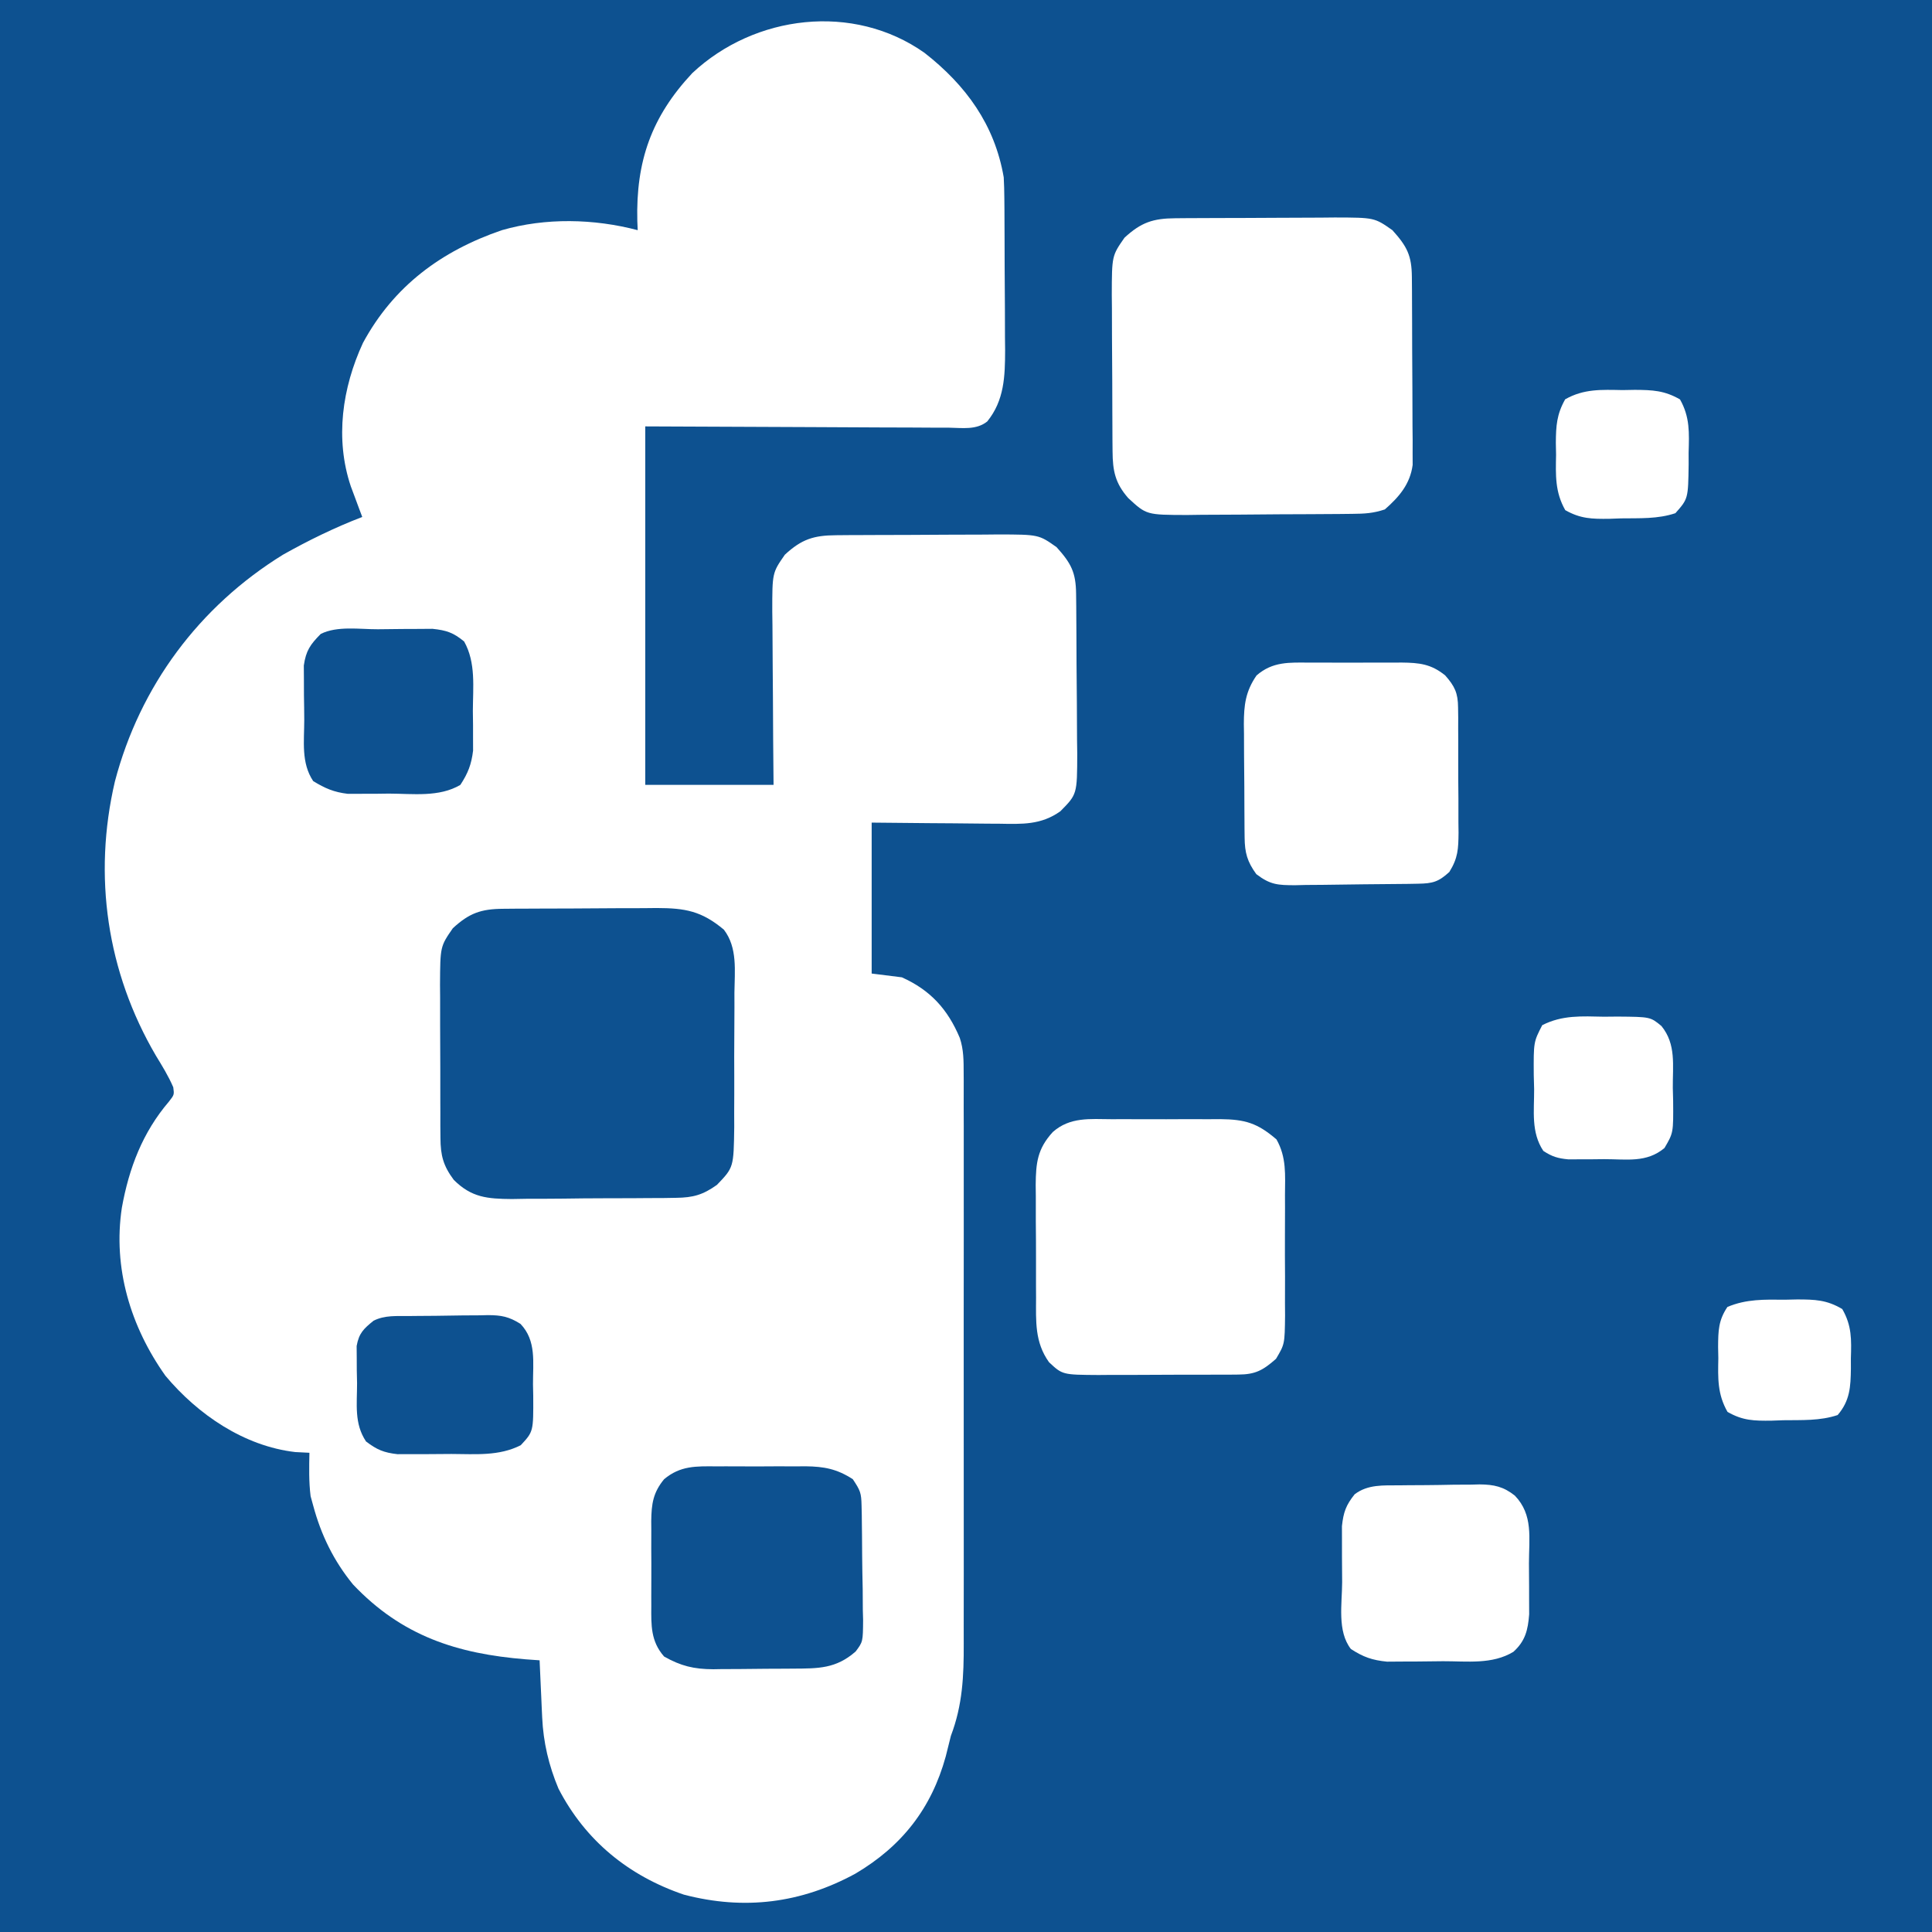 <?xml version="1.0" encoding="UTF-8"?>
<svg version="1.1" xmlns="http://www.w3.org/2000/svg" width="512" height="512">
<rect width="100%" height="100%" fill="#808080" stroke="none"/>
<path d="M0 0 C168.96 0 337.92 0 512 0 C512 168.96 512 337.92 512 512 C343.04 512 174.08 512 0 512 C0 343.04 0 174.08 0 0 Z " fill="#0D5190" transform="translate(0,0)"/>
<path d="M0 0 C10.992 8.599 18.606 19.045 21 33 C21.097 34.828 21.148 36.659 21.161 38.49 C21.171 39.564 21.18 40.639 21.19 41.747 C21.197 43.475 21.197 43.475 21.203 45.238 C21.209 46.433 21.215 47.628 21.22 48.859 C21.23 51.385 21.236 53.91 21.24 56.436 C21.25 60.288 21.281 64.139 21.312 67.99 C21.319 70.448 21.324 72.906 21.328 75.363 C21.34 76.509 21.353 77.655 21.366 78.836 C21.346 85.719 21.165 92.098 16.63 97.69 C13.745 100.009 10.035 99.387 6.49 99.341 C5.166 99.341 5.166 99.341 3.815 99.342 C0.956 99.339 -1.903 99.317 -4.762 99.293 C-6.526 99.289 -8.29 99.285 -10.054 99.284 C-16.599 99.268 -23.143 99.226 -29.688 99.188 C-44.311 99.126 -58.934 99.064 -74 99 C-74 130.35 -74 161.7 -74 194 C-62.78 194 -51.56 194 -40 194 C-40.035 190.099 -40.07 186.199 -40.105 182.18 C-40.129 178.397 -40.147 174.614 -40.165 170.831 C-40.18 168.204 -40.2 165.578 -40.226 162.951 C-40.263 159.173 -40.28 155.395 -40.293 151.617 C-40.308 150.445 -40.324 149.273 -40.34 148.065 C-40.342 137.807 -40.342 137.807 -37 133 C-32.567 128.9 -29.375 127.879 -23.43 127.839 C-22.289 127.829 -21.147 127.82 -19.971 127.81 C-18.737 127.806 -17.502 127.801 -16.23 127.797 C-14.962 127.791 -13.693 127.785 -12.385 127.78 C-9.698 127.77 -7.01 127.763 -4.323 127.76 C-0.89 127.754 2.543 127.73 5.976 127.702 C9.261 127.679 12.547 127.677 15.832 127.672 C17.06 127.66 18.289 127.647 19.554 127.634 C30.274 127.662 30.274 127.662 35 131 C38.853 135.27 40.12 137.68 40.177 143.364 C40.19 144.486 40.203 145.608 40.216 146.763 C40.227 148.59 40.227 148.59 40.238 150.453 C40.246 151.701 40.254 152.949 40.263 154.235 C40.277 156.882 40.288 159.528 40.295 162.174 C40.306 165.555 40.341 168.935 40.38 172.315 C40.413 175.549 40.417 178.782 40.426 182.016 C40.443 183.225 40.461 184.435 40.479 185.681 C40.451 196.497 40.451 196.497 36 201 C30.854 204.658 25.856 204.394 19.789 204.293 C18.821 204.289 17.853 204.284 16.855 204.28 C13.778 204.263 10.702 204.226 7.625 204.188 C5.533 204.172 3.44 204.159 1.348 204.146 C-3.769 204.116 -8.884 204.057 -14 204 C-14 217.2 -14 230.4 -14 244 C-11.36 244.33 -8.72 244.66 -6 245 C1.537 248.378 6.155 253.434 9.355 261.063 C10.389 264.166 10.378 267.087 10.381 270.342 C10.386 271.048 10.39 271.753 10.395 272.48 C10.407 274.826 10.398 277.171 10.388 279.517 C10.392 281.206 10.398 282.895 10.404 284.585 C10.418 289.161 10.412 293.738 10.403 298.314 C10.395 303.113 10.402 307.911 10.407 312.71 C10.413 320.771 10.405 328.832 10.391 336.892 C10.375 346.195 10.38 355.498 10.397 364.8 C10.41 372.801 10.412 380.801 10.404 388.801 C10.4 393.573 10.399 398.346 10.409 403.118 C10.418 407.608 10.411 412.099 10.394 416.59 C10.39 418.232 10.391 419.874 10.398 421.516 C10.43 430.134 10.103 437.838 7 446 C6.533 447.831 6.072 449.664 5.625 451.5 C1.831 465.262 -5.993 475.256 -18.309 482.535 C-32.707 490.372 -47.727 492.295 -63.773 488.098 C-78.445 483.106 -89.875 473.774 -97 460 C-99.555 453.91 -101.018 447.74 -101.316 441.137 C-101.358 440.25 -101.4 439.364 -101.443 438.451 C-101.483 437.539 -101.522 436.627 -101.562 435.688 C-101.606 434.756 -101.649 433.825 -101.693 432.865 C-101.799 430.577 -101.901 428.289 -102 426 C-103.814 425.87 -103.814 425.87 -105.664 425.738 C-123.873 424.256 -138.486 419.576 -151.441 405.906 C-156.563 399.642 -159.91 392.783 -162 385 C-162.227 384.175 -162.454 383.35 -162.688 382.5 C-163.166 378.671 -163.076 374.854 -163 371 C-164.238 370.938 -165.475 370.876 -166.75 370.812 C-180.293 369.242 -192.54 360.894 -201.152 350.602 C-210.395 337.587 -215.12 322.007 -212.707 306.064 C-210.823 295.602 -207.235 286.121 -200.223 277.922 C-198.817 276.118 -198.817 276.118 -199.082 274.141 C-200.356 271.169 -202.003 268.51 -203.688 265.75 C-216.681 243.586 -220.392 218.131 -214.552 193.104 C-207.917 167.824 -192.198 146.701 -170 133 C-163.243 129.199 -156.24 125.779 -149 123 C-149.277 122.264 -149.554 121.528 -149.84 120.77 C-150.202 119.794 -150.564 118.818 -150.938 117.812 C-151.297 116.85 -151.657 115.887 -152.027 114.895 C-156.265 102.283 -154.311 88.783 -148.812 76.875 C-140.679 61.836 -128.053 52.494 -112 47 C-100.412 43.659 -87.612 43.94 -76 47 C-76.035 46.201 -76.07 45.402 -76.105 44.578 C-76.496 28.721 -72.361 16.939 -61.523 5.363 C-45.025 -10.088 -18.867 -13.329 0 0 Z " fill="#FFFFFF" transform="translate(245,14)"/>
<path d="M0 0 C1.122 -0.01 2.243 -0.019 3.399 -0.029 C4.611 -0.033 5.824 -0.038 7.073 -0.042 C8.32 -0.048 9.566 -0.053 10.851 -0.059 C13.491 -0.069 16.132 -0.076 18.772 -0.079 C21.475 -0.083 24.178 -0.097 26.881 -0.12 C30.779 -0.151 34.676 -0.161 38.573 -0.167 C40.383 -0.186 40.383 -0.186 42.229 -0.204 C52.769 -0.176 52.769 -0.176 57.522 3.161 C61.418 7.478 62.645 9.885 62.683 15.633 C62.693 16.778 62.703 17.923 62.712 19.102 C62.717 20.345 62.721 21.588 62.725 22.868 C62.731 24.141 62.737 25.414 62.743 26.725 C62.752 29.422 62.759 32.12 62.762 34.818 C62.768 38.268 62.792 41.717 62.82 45.167 C62.844 48.463 62.846 51.76 62.85 55.056 C62.863 56.292 62.875 57.529 62.888 58.803 C62.885 59.957 62.882 61.112 62.879 62.301 C62.884 63.821 62.884 63.821 62.89 65.371 C62.221 70.449 59.294 73.861 55.522 77.161 C52.39 78.205 50.149 78.307 46.861 78.338 C45.699 78.351 44.538 78.364 43.341 78.377 C42.084 78.384 40.828 78.392 39.534 78.399 C38.243 78.407 36.952 78.416 35.622 78.424 C32.887 78.439 30.153 78.449 27.418 78.456 C23.924 78.467 20.431 78.502 16.938 78.541 C13.595 78.574 10.252 78.578 6.909 78.587 C5.659 78.604 4.409 78.622 3.121 78.64 C-7.657 78.613 -7.657 78.613 -12.478 74.161 C-15.943 70.217 -16.603 66.937 -16.639 61.775 C-16.649 60.674 -16.658 59.572 -16.668 58.437 C-16.674 56.651 -16.674 56.651 -16.681 54.829 C-16.687 53.605 -16.692 52.38 -16.698 51.118 C-16.708 48.525 -16.714 45.932 -16.718 43.339 C-16.728 39.375 -16.759 35.412 -16.79 31.448 C-16.797 28.929 -16.802 26.41 -16.806 23.892 C-16.818 22.707 -16.831 21.522 -16.843 20.302 C-16.815 9.954 -16.815 9.954 -13.478 5.161 C-9.078 1.092 -5.902 0.041 0 0 Z " fill="#FFFFFF" transform="translate(311.478,57.839)"/>
<path d="M0 0 C1.082 -0.01 2.163 -0.019 3.277 -0.029 C4.446 -0.033 5.615 -0.038 6.819 -0.042 C8.021 -0.048 9.224 -0.053 10.462 -0.059 C13.009 -0.069 15.555 -0.075 18.101 -0.079 C21.992 -0.089 25.883 -0.12 29.774 -0.151 C32.247 -0.158 34.721 -0.163 37.194 -0.167 C38.357 -0.179 39.519 -0.192 40.717 -0.204 C48.3 -0.184 52.61 0.573 58.542 5.532 C62.21 10.323 61.397 16.479 61.335 22.224 C61.337 23.488 61.34 24.753 61.342 26.056 C61.341 28.726 61.33 31.394 61.303 34.064 C61.269 37.474 61.275 40.883 61.293 44.292 C61.307 47.561 61.288 50.83 61.272 54.099 C61.28 55.927 61.28 55.927 61.287 57.792 C61.138 68.546 61.138 68.546 56.706 73.161 C52.973 75.82 50.394 76.546 45.833 76.597 C44.096 76.626 44.096 76.626 42.323 76.655 C40.459 76.66 40.459 76.66 38.557 76.665 C36.629 76.68 36.629 76.68 34.661 76.695 C31.942 76.713 29.224 76.719 26.506 76.717 C23.036 76.717 19.569 76.758 16.1 76.809 C12.773 76.851 9.447 76.849 6.12 76.853 C4.262 76.885 4.262 76.885 2.366 76.918 C-4.127 76.866 -8.329 76.538 -13.039 71.84 C-15.815 68.126 -16.546 65.394 -16.569 60.753 C-16.578 59.672 -16.588 58.59 -16.598 57.476 C-16.597 56.313 -16.596 55.149 -16.595 53.95 C-16.599 52.749 -16.604 51.548 -16.608 50.311 C-16.614 47.771 -16.614 45.231 -16.61 42.69 C-16.607 38.808 -16.63 34.926 -16.656 31.044 C-16.658 28.575 -16.658 26.106 -16.657 23.638 C-16.667 22.478 -16.676 21.319 -16.685 20.124 C-16.627 9.986 -16.627 9.986 -13.294 5.161 C-8.962 1.154 -5.817 0.042 0 0 Z " fill="#0D5190" transform="translate(133.294,240.839)"/>
<path d="M0 0 C1.536 -0.004 1.536 -0.004 3.104 -0.009 C5.266 -0.011 7.428 -0.005 9.589 0.007 C12.895 0.023 16.199 0.007 19.504 -0.012 C21.607 -0.01 23.71 -0.006 25.812 0 C26.799 -0.006 27.786 -0.012 28.802 -0.018 C35.397 0.049 38.636 1.02 43.686 5.355 C46.37 10.103 45.977 14.722 45.938 20.086 C45.943 21.789 45.943 21.789 45.949 23.526 C45.952 25.923 45.944 28.321 45.928 30.718 C45.906 34.385 45.928 38.051 45.953 41.719 C45.95 44.049 45.945 46.38 45.938 48.711 C45.946 49.807 45.954 50.903 45.962 52.032 C45.869 59.62 45.869 59.62 43.561 63.504 C40.094 66.552 38.111 67.649 33.555 67.673 C32.571 67.683 31.586 67.692 30.571 67.702 C29.509 67.701 28.446 67.7 27.352 67.699 C25.711 67.706 25.711 67.706 24.037 67.712 C21.722 67.718 19.407 67.718 17.092 67.714 C13.552 67.711 10.013 67.734 6.473 67.76 C4.224 67.762 1.975 67.763 -0.273 67.762 C-1.332 67.771 -2.39 67.78 -3.481 67.79 C-13.033 67.73 -13.033 67.73 -16.594 64.398 C-20.395 59.088 -20.045 53.579 -20.027 47.305 C-20.033 46.24 -20.038 45.175 -20.043 44.078 C-20.05 41.832 -20.048 39.586 -20.04 37.34 C-20.031 33.91 -20.06 30.481 -20.092 27.051 C-20.093 24.865 -20.093 22.678 -20.09 20.492 C-20.107 18.959 -20.107 18.959 -20.124 17.395 C-20.067 11.588 -19.687 7.873 -15.594 3.398 C-11.043 -0.634 -5.762 -0.035 0 0 Z " fill="#FFFFFF" transform="translate(294.594,296.602)"/>
<path d="M0 0 C1.303 -0.004 1.303 -0.004 2.633 -0.009 C4.465 -0.011 6.298 -0.005 8.13 0.007 C10.928 0.023 13.725 0.007 16.523 -0.012 C18.307 -0.01 20.091 -0.006 21.875 0 C22.708 -0.006 23.542 -0.012 24.401 -0.018 C29.063 0.038 32.182 0.344 35.938 3.398 C38.475 6.281 39.315 8.07 39.342 11.904 C39.354 12.789 39.367 13.673 39.38 14.584 C39.377 15.532 39.374 16.48 39.371 17.457 C39.376 18.438 39.382 19.42 39.387 20.431 C39.393 22.504 39.392 24.578 39.384 26.652 C39.375 29.821 39.404 32.989 39.436 36.158 C39.437 38.174 39.437 40.191 39.434 42.207 C39.445 43.153 39.456 44.099 39.468 45.074 C39.422 49.37 39.338 51.753 37.031 55.473 C34.14 58.132 32.575 58.527 28.751 58.591 C27.886 58.607 27.021 58.623 26.131 58.64 C22.175 58.684 18.219 58.725 14.262 58.749 C12.176 58.765 10.09 58.792 8.004 58.831 C4.996 58.885 1.989 58.907 -1.02 58.922 C-1.95 58.945 -2.88 58.967 -3.839 58.991 C-8.398 58.976 -10.407 58.9 -14.128 56.053 C-16.527 52.761 -17.185 50.362 -17.224 46.389 C-17.233 45.588 -17.243 44.787 -17.253 43.961 C-17.257 43.099 -17.261 42.236 -17.266 41.348 C-17.271 40.456 -17.277 39.565 -17.283 38.646 C-17.292 36.759 -17.299 34.872 -17.303 32.985 C-17.312 30.107 -17.343 27.231 -17.375 24.354 C-17.382 22.518 -17.387 20.683 -17.391 18.848 C-17.403 17.991 -17.415 17.135 -17.428 16.252 C-17.41 11.249 -16.995 7.649 -14.062 3.398 C-9.8 -0.32 -5.378 -0.039 0 0 Z " fill="#FFFFFF" transform="translate(347.062,175.602)"/>
<path d="M0 0 C0.844 -0.003 1.689 -0.006 2.559 -0.009 C4.34 -0.011 6.121 -0.005 7.902 0.007 C10.617 0.023 13.33 0.007 16.045 -0.012 C17.78 -0.01 19.515 -0.006 21.25 0 C22.056 -0.006 22.863 -0.012 23.694 -0.018 C28.576 0.042 31.978 0.669 36.191 3.398 C38.199 6.41 38.448 7.042 38.514 10.423 C38.533 11.228 38.552 12.032 38.572 12.861 C38.58 13.727 38.589 14.592 38.598 15.484 C38.609 16.378 38.62 17.272 38.632 18.193 C38.651 20.085 38.664 21.976 38.672 23.867 C38.691 26.756 38.753 29.643 38.816 32.531 C38.829 34.37 38.84 36.208 38.848 38.047 C38.872 38.908 38.897 39.77 38.922 40.658 C38.879 46.48 38.879 46.48 36.952 49.054 C31.733 53.651 27.016 53.563 20.391 53.602 C19.636 53.607 18.881 53.613 18.104 53.619 C16.51 53.628 14.915 53.635 13.321 53.639 C10.898 53.648 8.475 53.679 6.053 53.711 C4.499 53.717 2.945 53.723 1.391 53.727 C0.315 53.745 0.315 53.745 -0.782 53.764 C-5.949 53.741 -9.37 52.904 -13.809 50.398 C-17.361 46.383 -17.248 42.119 -17.207 36.992 C-17.21 36.19 -17.213 35.388 -17.216 34.561 C-17.218 32.87 -17.212 31.179 -17.2 29.488 C-17.184 26.907 -17.2 24.327 -17.219 21.746 C-17.217 20.099 -17.213 18.452 -17.207 16.805 C-17.213 16.037 -17.219 15.269 -17.225 14.478 C-17.166 9.94 -16.73 6.932 -13.809 3.398 C-9.501 -0.205 -5.357 -0.04 0 0 Z " fill="#0D5190" transform="translate(189.809,388.602)"/>
<path d="M0 0 C0.757 -0.009 1.514 -0.018 2.294 -0.027 C3.892 -0.042 5.491 -0.051 7.09 -0.054 C9.524 -0.066 11.957 -0.116 14.391 -0.166 C15.948 -0.175 17.505 -0.183 19.062 -0.188 C20.146 -0.217 20.146 -0.217 21.251 -0.247 C25.117 -0.212 27.618 0.348 30.608 2.719 C35.537 7.834 34.35 13.985 34.349 20.713 C34.352 22.732 34.37 24.751 34.389 26.77 C34.391 28.048 34.393 29.327 34.395 30.645 C34.399 31.814 34.403 32.984 34.407 34.189 C34.088 38.369 33.376 41.276 30.227 44.121 C24.604 47.529 17.951 46.595 11.595 46.611 C9.37 46.621 7.145 46.652 4.92 46.684 C3.495 46.69 2.07 46.695 0.645 46.699 C-0.646 46.709 -1.936 46.718 -3.265 46.728 C-7.18 46.337 -9.547 45.512 -12.836 43.371 C-16.509 38.668 -15.169 31.38 -15.152 25.672 C-15.148 23.444 -15.172 21.218 -15.197 18.99 C-15.2 17.566 -15.2 16.143 -15.199 14.719 C-15.202 13.43 -15.205 12.141 -15.208 10.813 C-14.808 7.111 -14.145 5.266 -11.836 2.371 C-8.333 -0.289 -4.226 0.031 0 0 Z " fill="#FFFFFF" transform="translate(370.836,393.629)"/>
<path d="M0 0 C2.173 -0.01 4.345 -0.041 6.518 -0.072 C7.905 -0.079 9.293 -0.084 10.68 -0.088 C11.94 -0.097 13.2 -0.107 14.498 -0.116 C18.196 0.274 20.019 0.884 22.879 3.24 C26.044 8.869 25.208 15.412 25.192 21.678 C25.208 22.893 25.224 24.108 25.24 25.359 C25.241 26.536 25.242 27.712 25.242 28.924 C25.245 29.992 25.248 31.06 25.251 32.16 C24.808 35.825 23.903 38.153 21.879 41.24 C16.263 44.57 9.255 43.569 2.942 43.553 C1.679 43.569 0.416 43.585 -0.885 43.602 C-2.717 43.603 -2.717 43.603 -4.586 43.604 C-6.25 43.608 -6.25 43.608 -7.949 43.613 C-11.608 43.183 -13.989 42.16 -17.121 40.24 C-20.356 35.387 -19.493 29.723 -19.491 24.044 C-19.496 21.879 -19.532 19.717 -19.57 17.553 C-19.576 16.17 -19.58 14.787 -19.582 13.404 C-19.59 12.151 -19.598 10.897 -19.607 9.606 C-19.038 5.665 -17.895 4.039 -15.121 1.24 C-10.747 -0.947 -4.861 0.013 0 0 Z " fill="#0D5190" transform="translate(100.121,166.76)"/>
<path d="M0 0 C0.74 -0.008 1.48 -0.016 2.242 -0.024 C3.81 -0.038 5.378 -0.049 6.946 -0.057 C9.336 -0.074 11.725 -0.118 14.115 -0.162 C15.639 -0.172 17.163 -0.181 18.688 -0.188 C19.755 -0.214 19.755 -0.214 20.844 -0.241 C24.423 -0.225 26.414 0.157 29.471 2.077 C33.749 6.539 32.763 12.298 32.793 18.113 C32.814 19.107 32.834 20.101 32.855 21.125 C32.906 30.626 32.906 30.626 29.543 34.238 C23.758 37.177 17.517 36.573 11.196 36.554 C9.049 36.551 6.904 36.574 4.758 36.6 C3.384 36.602 2.01 36.603 0.637 36.602 C-0.604 36.605 -1.845 36.608 -3.123 36.611 C-6.741 36.207 -8.582 35.432 -11.457 33.238 C-14.631 28.477 -13.826 23.399 -13.832 17.801 C-13.857 16.655 -13.881 15.51 -13.906 14.33 C-13.91 13.229 -13.914 12.127 -13.918 10.992 C-13.926 9.985 -13.934 8.978 -13.943 7.94 C-13.33 4.533 -12.105 3.39 -9.457 1.238 C-6.441 -0.27 -3.31 0.034 0 0 Z " fill="#0D5190" transform="translate(108.457,348.762)"/>
<path d="M0 0 C1.184 -0.011 2.368 -0.022 3.588 -0.033 C12.308 0.041 12.308 0.041 15.244 2.473 C19.179 7.329 18.2 12.863 18.25 18.875 C18.279 20.016 18.308 21.158 18.338 22.334 C18.402 30.77 18.402 30.77 16.043 34.793 C11.301 38.778 6.005 37.747 0.062 37.75 C-1.591 37.768 -1.591 37.768 -3.277 37.787 C-4.869 37.79 -4.869 37.79 -6.492 37.793 C-7.464 37.797 -8.436 37.801 -9.437 37.805 C-12.192 37.551 -13.764 37.08 -16.062 35.562 C-19.363 30.612 -18.473 25.005 -18.5 19.188 C-18.533 17.955 -18.566 16.723 -18.6 15.453 C-18.652 6.705 -18.652 6.705 -16.352 2.246 C-11.049 -0.468 -5.864 -0.118 0 0 Z " fill="#FFFFFF" transform="translate(425.062,269.438)"/>
<path d="M0 0 C1.62 -0.029 1.62 -0.029 3.273 -0.059 C7.961 -0.03 11.112 0.114 15.219 2.477 C17.871 7.164 17.652 11.333 17.5 16.625 C17.504 18.102 17.504 18.102 17.508 19.609 C17.384 28.794 17.384 28.794 14 32.625 C9.295 34.193 4.554 33.933 -0.375 34 C-1.417 34.037 -2.458 34.075 -3.531 34.113 C-8.127 34.166 -11.139 34.112 -15.188 31.82 C-17.928 26.988 -17.727 22.587 -17.625 17.125 C-17.644 16.092 -17.664 15.06 -17.684 13.996 C-17.654 9.464 -17.456 6.435 -15.211 2.445 C-10.251 -0.367 -5.604 -0.1 0 0 Z " fill="#FFFFFF" transform="translate(430,103.375)"/>
<path d="M0 0 C1.62 -0.036 1.62 -0.036 3.273 -0.072 C8.004 -0.064 11.102 0.03 15.219 2.473 C17.761 6.882 17.659 10.561 17.5 15.562 C17.504 16.897 17.504 16.897 17.508 18.258 C17.436 23.087 17.273 26.734 14 30.562 C9.295 32.131 4.554 31.871 -0.375 31.938 C-1.417 31.975 -2.458 32.012 -3.531 32.051 C-8.145 32.104 -11.137 32.058 -15.188 29.73 C-17.881 25.023 -17.729 20.833 -17.625 15.5 C-17.644 14.507 -17.664 13.514 -17.684 12.49 C-17.655 8.26 -17.61 5.465 -15.211 1.914 C-10.193 -0.198 -5.389 -0.055 0 0 Z " fill="#FFFFFF" transform="translate(473,344.438)"/>
</svg>
